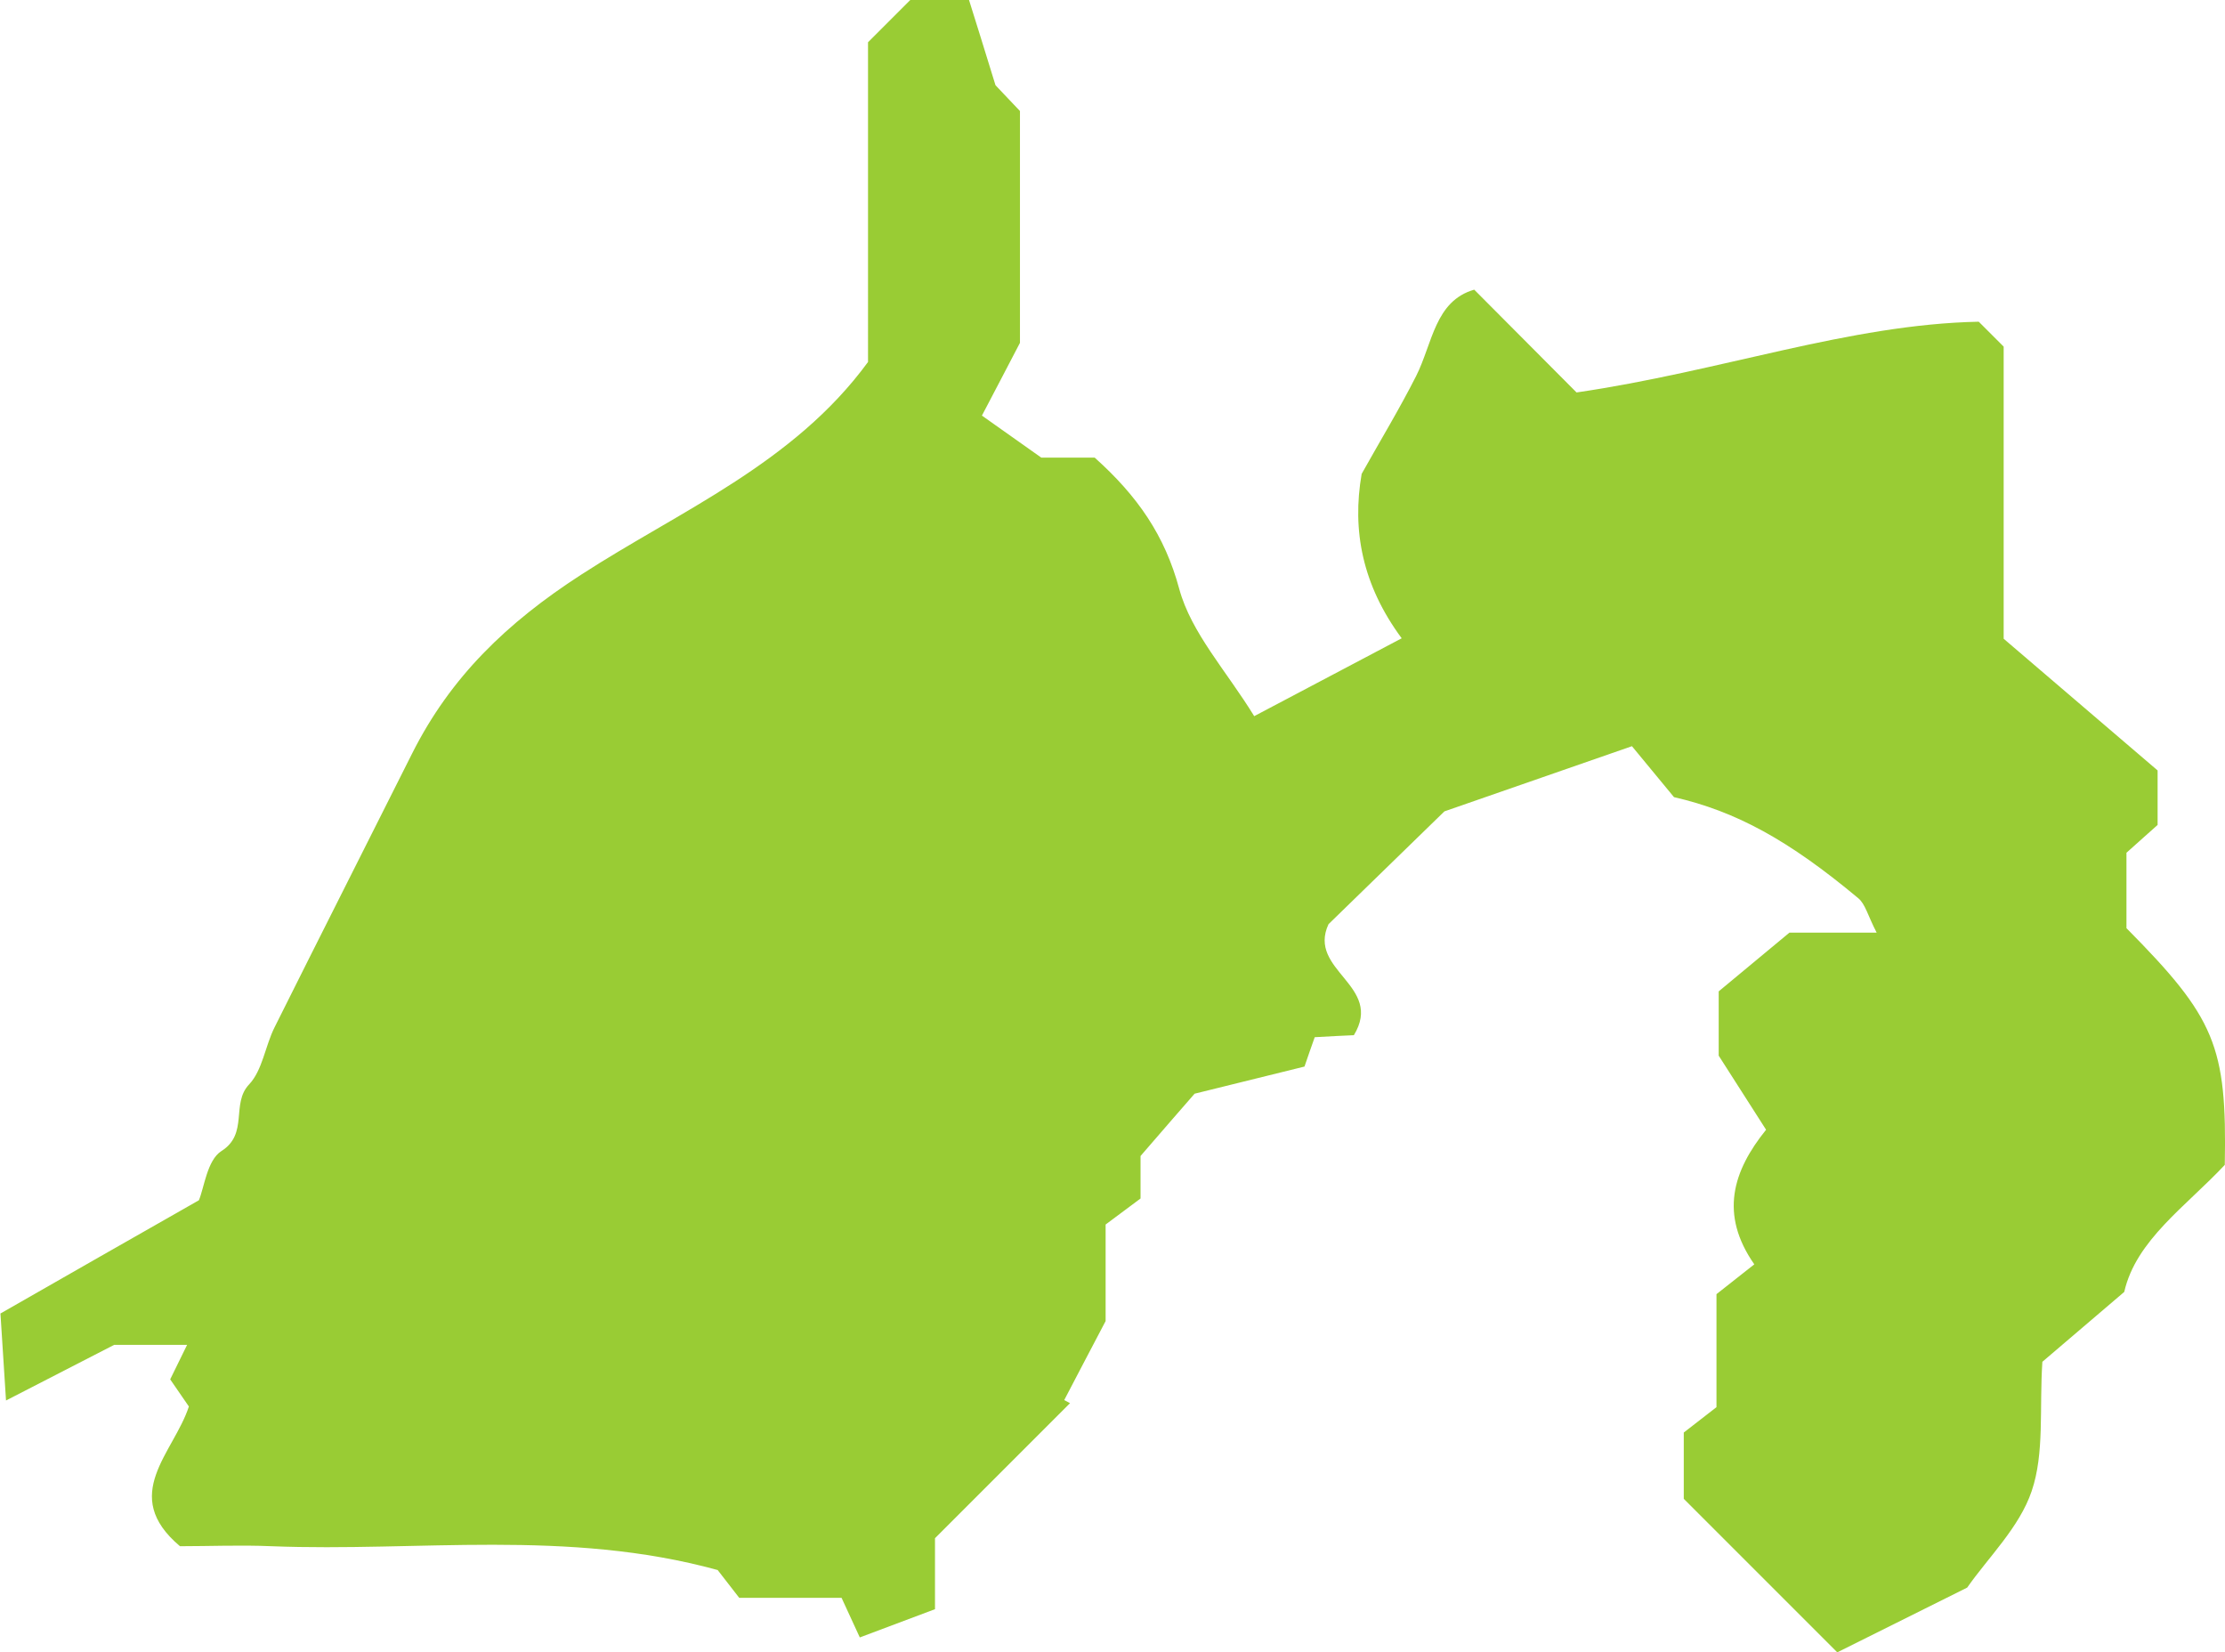 <?xml version="1.0" encoding="UTF-8"?>
<svg id="_レイヤー_2" data-name="レイヤー 2" xmlns="http://www.w3.org/2000/svg" viewBox="0 0 100.02 74.27">
  <defs>
    <style>
      .cls-1 {
        fill: #99cc34;
      }
    </style>
  </defs>
  <g id="_レイヤー_1-2" data-name="レイヤー 1">
    <path class="cls-1" d="M40.9,0c.76,0,1.53,0,2.66,0,.32,1.02.67,2.14,1.19,3.83.07.08.59.62,1.1,1.16v10.42c-.6,1.16-1.1,2.1-1.71,3.27.72.51,1.44,1.02,2.67,1.89h2.4c1.92,1.72,3.15,3.49,3.8,5.9.54,1.98,2.11,3.67,3.37,5.72,2.04-1.08,4.22-2.23,6.63-3.5-1.77-2.39-2.24-4.85-1.8-7.39.84-1.5,1.7-2.92,2.45-4.4.74-1.47.84-3.37,2.61-3.88,1.67,1.68,3.26,3.27,4.6,4.62,6.51-.95,12.24-3.06,18.08-3.18.51.51.78.78,1.12,1.12v13.13c2.25,1.92,4.59,3.93,6.92,5.92v2.45c-.4.36-.88.78-1.4,1.25v3.39c3.99,4.03,4.52,5.29,4.42,10.64-1.75,1.87-3.99,3.38-4.52,5.71-1.44,1.23-2.65,2.26-3.68,3.14-.14,2.11.1,4.1-.48,5.81-.55,1.63-1.95,2.98-2.9,4.34-2.04,1.02-4.03,2.01-5.84,2.91-2.43-2.43-4.58-4.58-6.9-6.9v-2.98c.42-.33,1.02-.79,1.47-1.14v-5.08c.46-.36,1.05-.83,1.7-1.34-1.57-2.25-.97-4.19.53-6.05-.62-.97-1.26-1.97-2.13-3.33v-2.89c.85-.71,1.71-1.42,3.18-2.64h3.92c-.4-.77-.51-1.29-.83-1.55-3.13-2.61-5.49-3.9-8.28-4.54-.59-.72-1.31-1.59-1.89-2.29-2.91,1.01-5.47,1.9-8.43,2.93-1.52,1.48-3.43,3.34-5.21,5.07-.97,2.09,2.5,2.75,1.14,4.99-.47.02-1.07.05-1.76.09-.15.41-.3.86-.46,1.32-1.5.37-3.01.74-4.94,1.22-.51.58-1.33,1.53-2.43,2.8v1.91c-.52.39-1.13.84-1.57,1.17v4.34c-.77,1.46-1.31,2.5-1.86,3.55.09.05.17.09.26.14-1.98,1.98-3.96,3.96-6.07,6.07v3.19c-1.11.42-2.1.79-3.38,1.27-.35-.76-.68-1.48-.82-1.78h-4.6c-.33-.43-.72-.93-.97-1.25-6.78-1.86-13.46-.81-20.06-1.07-1.39-.06-2.78,0-4.11,0-2.73-2.3-.28-4.19.4-6.28-.25-.36-.52-.75-.84-1.22.22-.45.46-.94.76-1.55h-3.28c-1.56.8-3.03,1.56-4.86,2.5-.09-1.47-.17-2.64-.25-3.91,2.94-1.68,5.82-3.33,8.92-5.09.24-.57.37-1.8,1.01-2.21,1.24-.78.42-2.13,1.25-3,.6-.64.72-1.72,1.14-2.56,2.05-4.11,4.13-8.21,6.19-12.32,1.73-3.44,4.26-5.87,7.58-8.02,4.44-2.88,9.56-4.99,12.91-9.57V1.9c.64-.64,1.27-1.27,1.9-1.9Z"/>
  </g>
</svg>